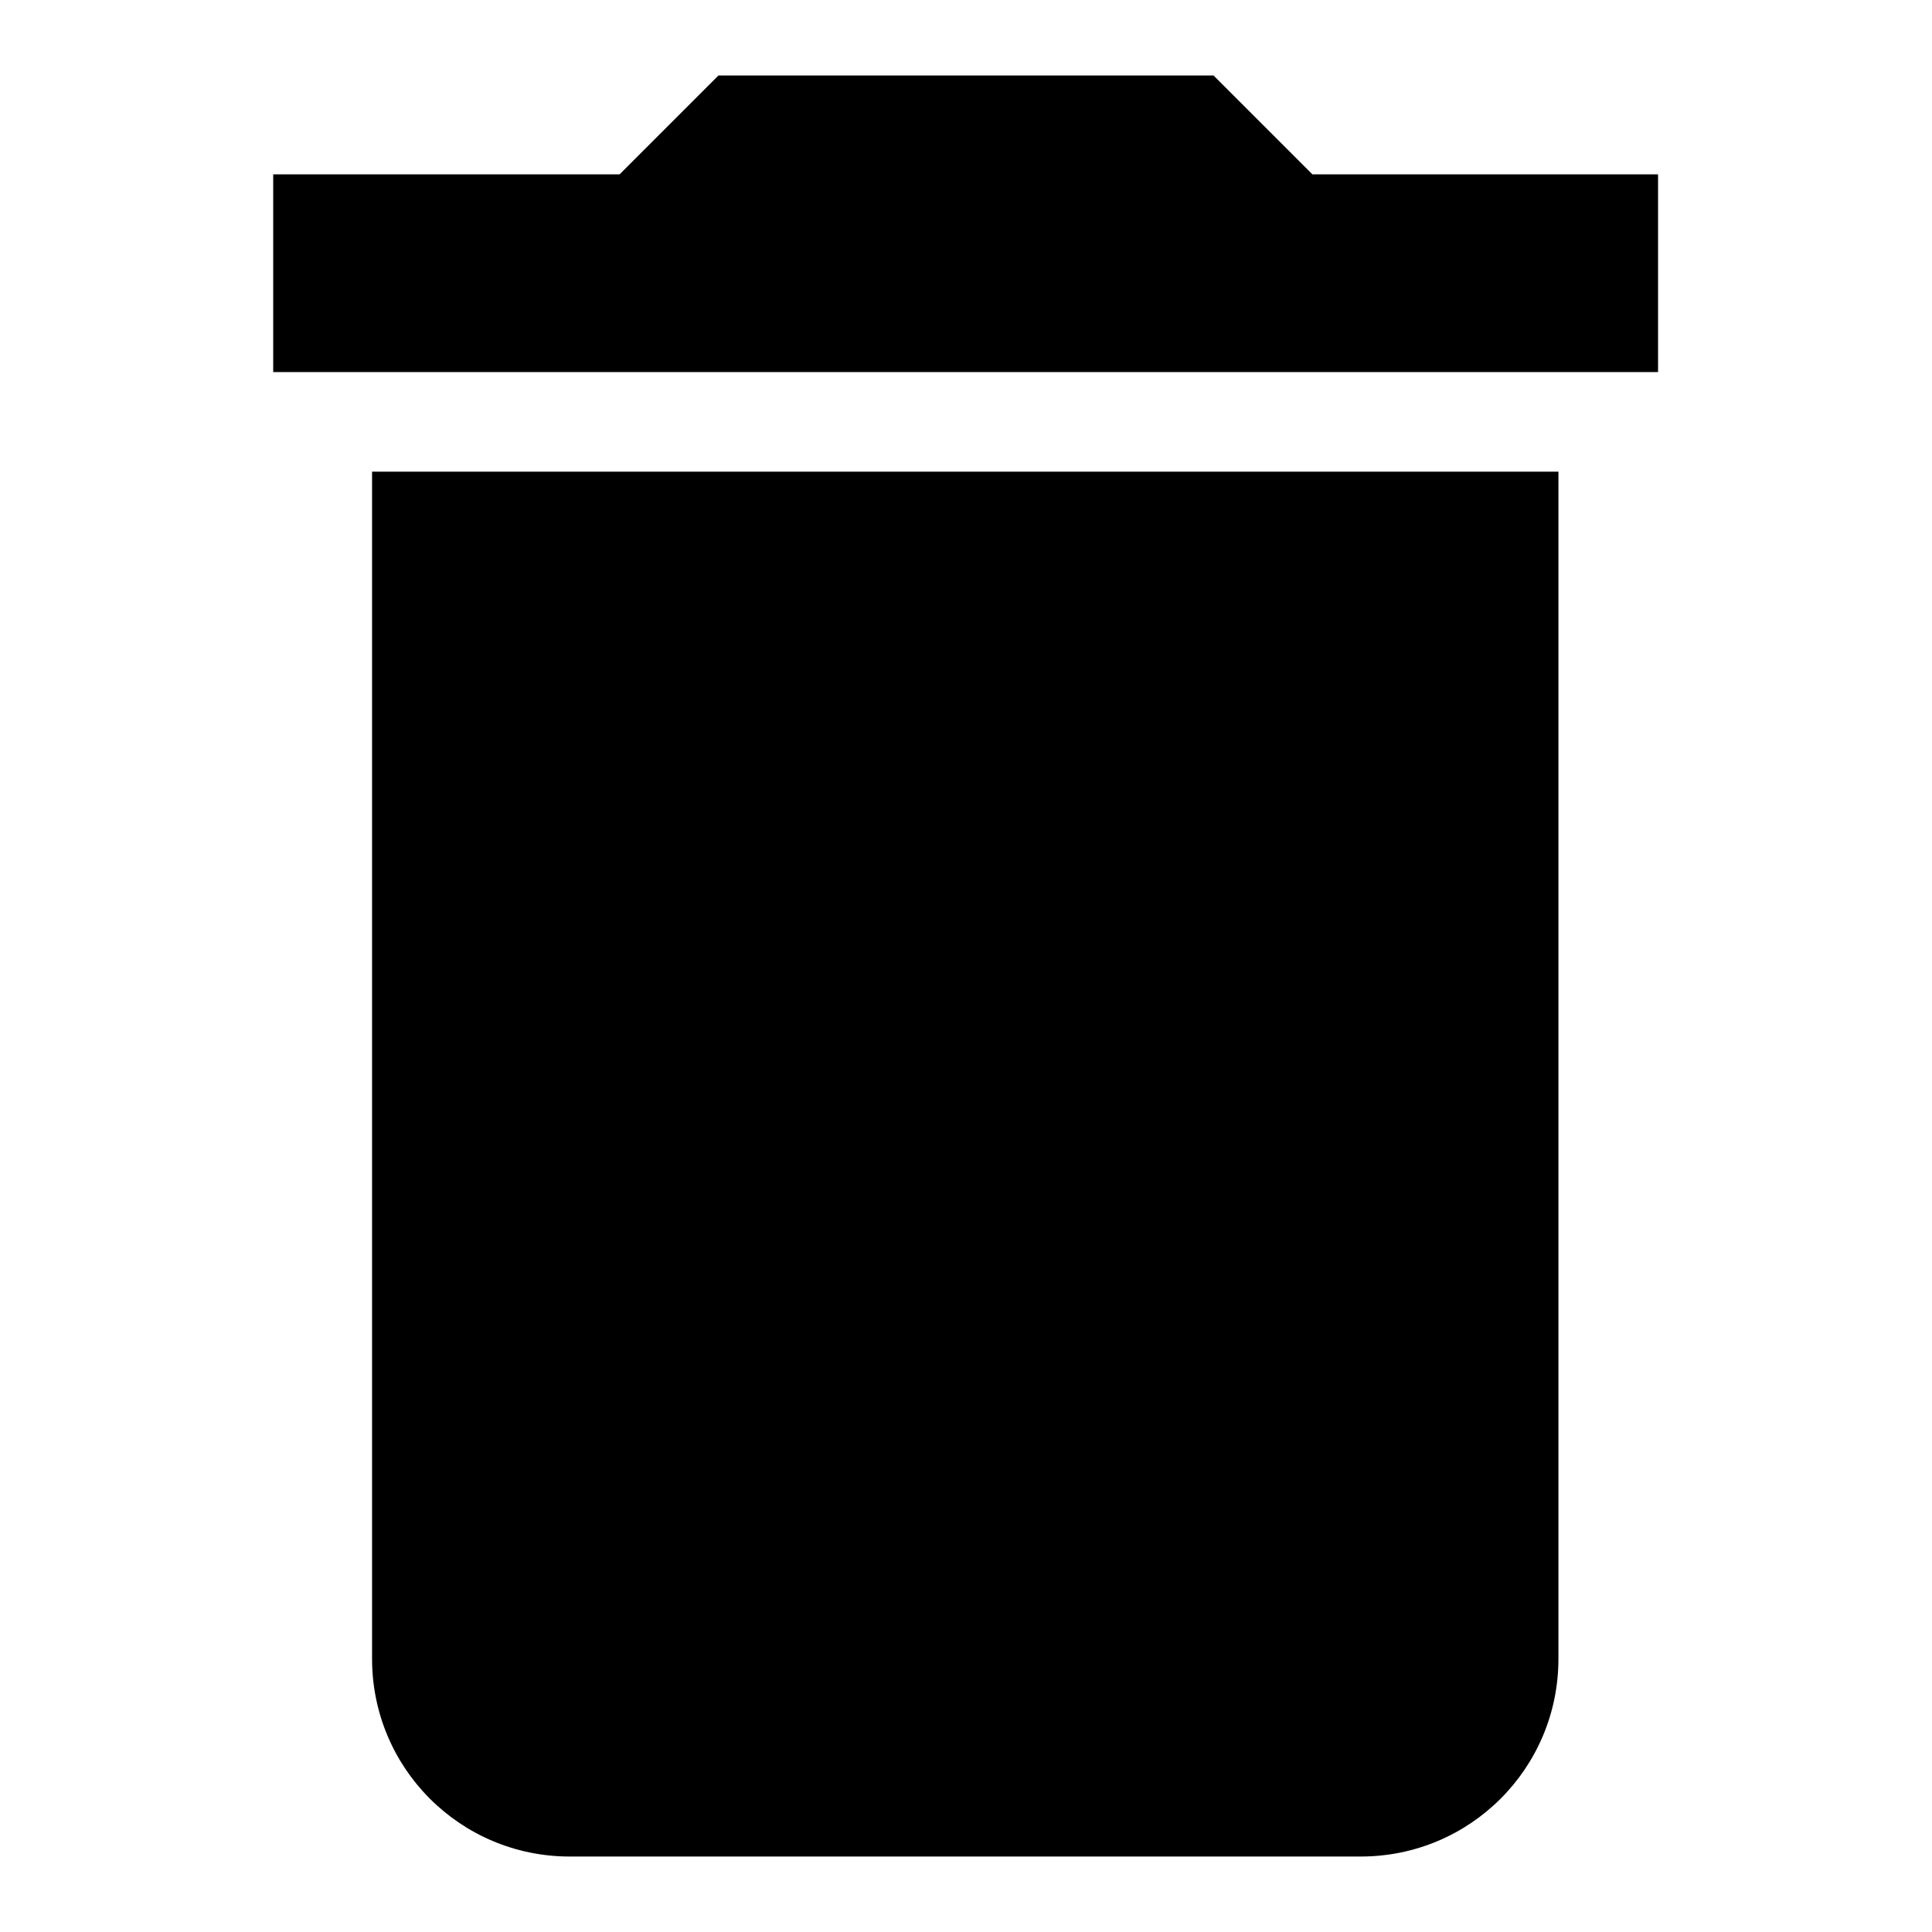 <?xml version="1.0" encoding="utf-8"?>
<!-- Svg Vector Icons : http://www.onlinewebfonts.com/icon -->
<!DOCTYPE svg PUBLIC "-//W3C//DTD SVG 1.1//EN" "http://www.w3.org/Graphics/SVG/1.1/DTD/svg11.dtd">
<svg version="1.1" xmlns="http://www.w3.org/2000/svg" xmlns:xlink="http://www.w3.org/1999/xlink" x="0px" y="0px" viewBox="0 0 256 256" enable-background="new 0 0 256 256" xml:space="preserve">
<g> <path fill="#000000" d="M49.3,219.8c0,14.5,11.7,26.2,26.2,26.2h104.8c14.5,0,26.2-11.7,26.2-26.2V62.5H49.3V219.8z M219.8,23.1 h-45.9L160.8,10H95.2L82.1,23.1H36.2v26.2h183.5V23.1L219.8,23.1z"/></g>
</svg>